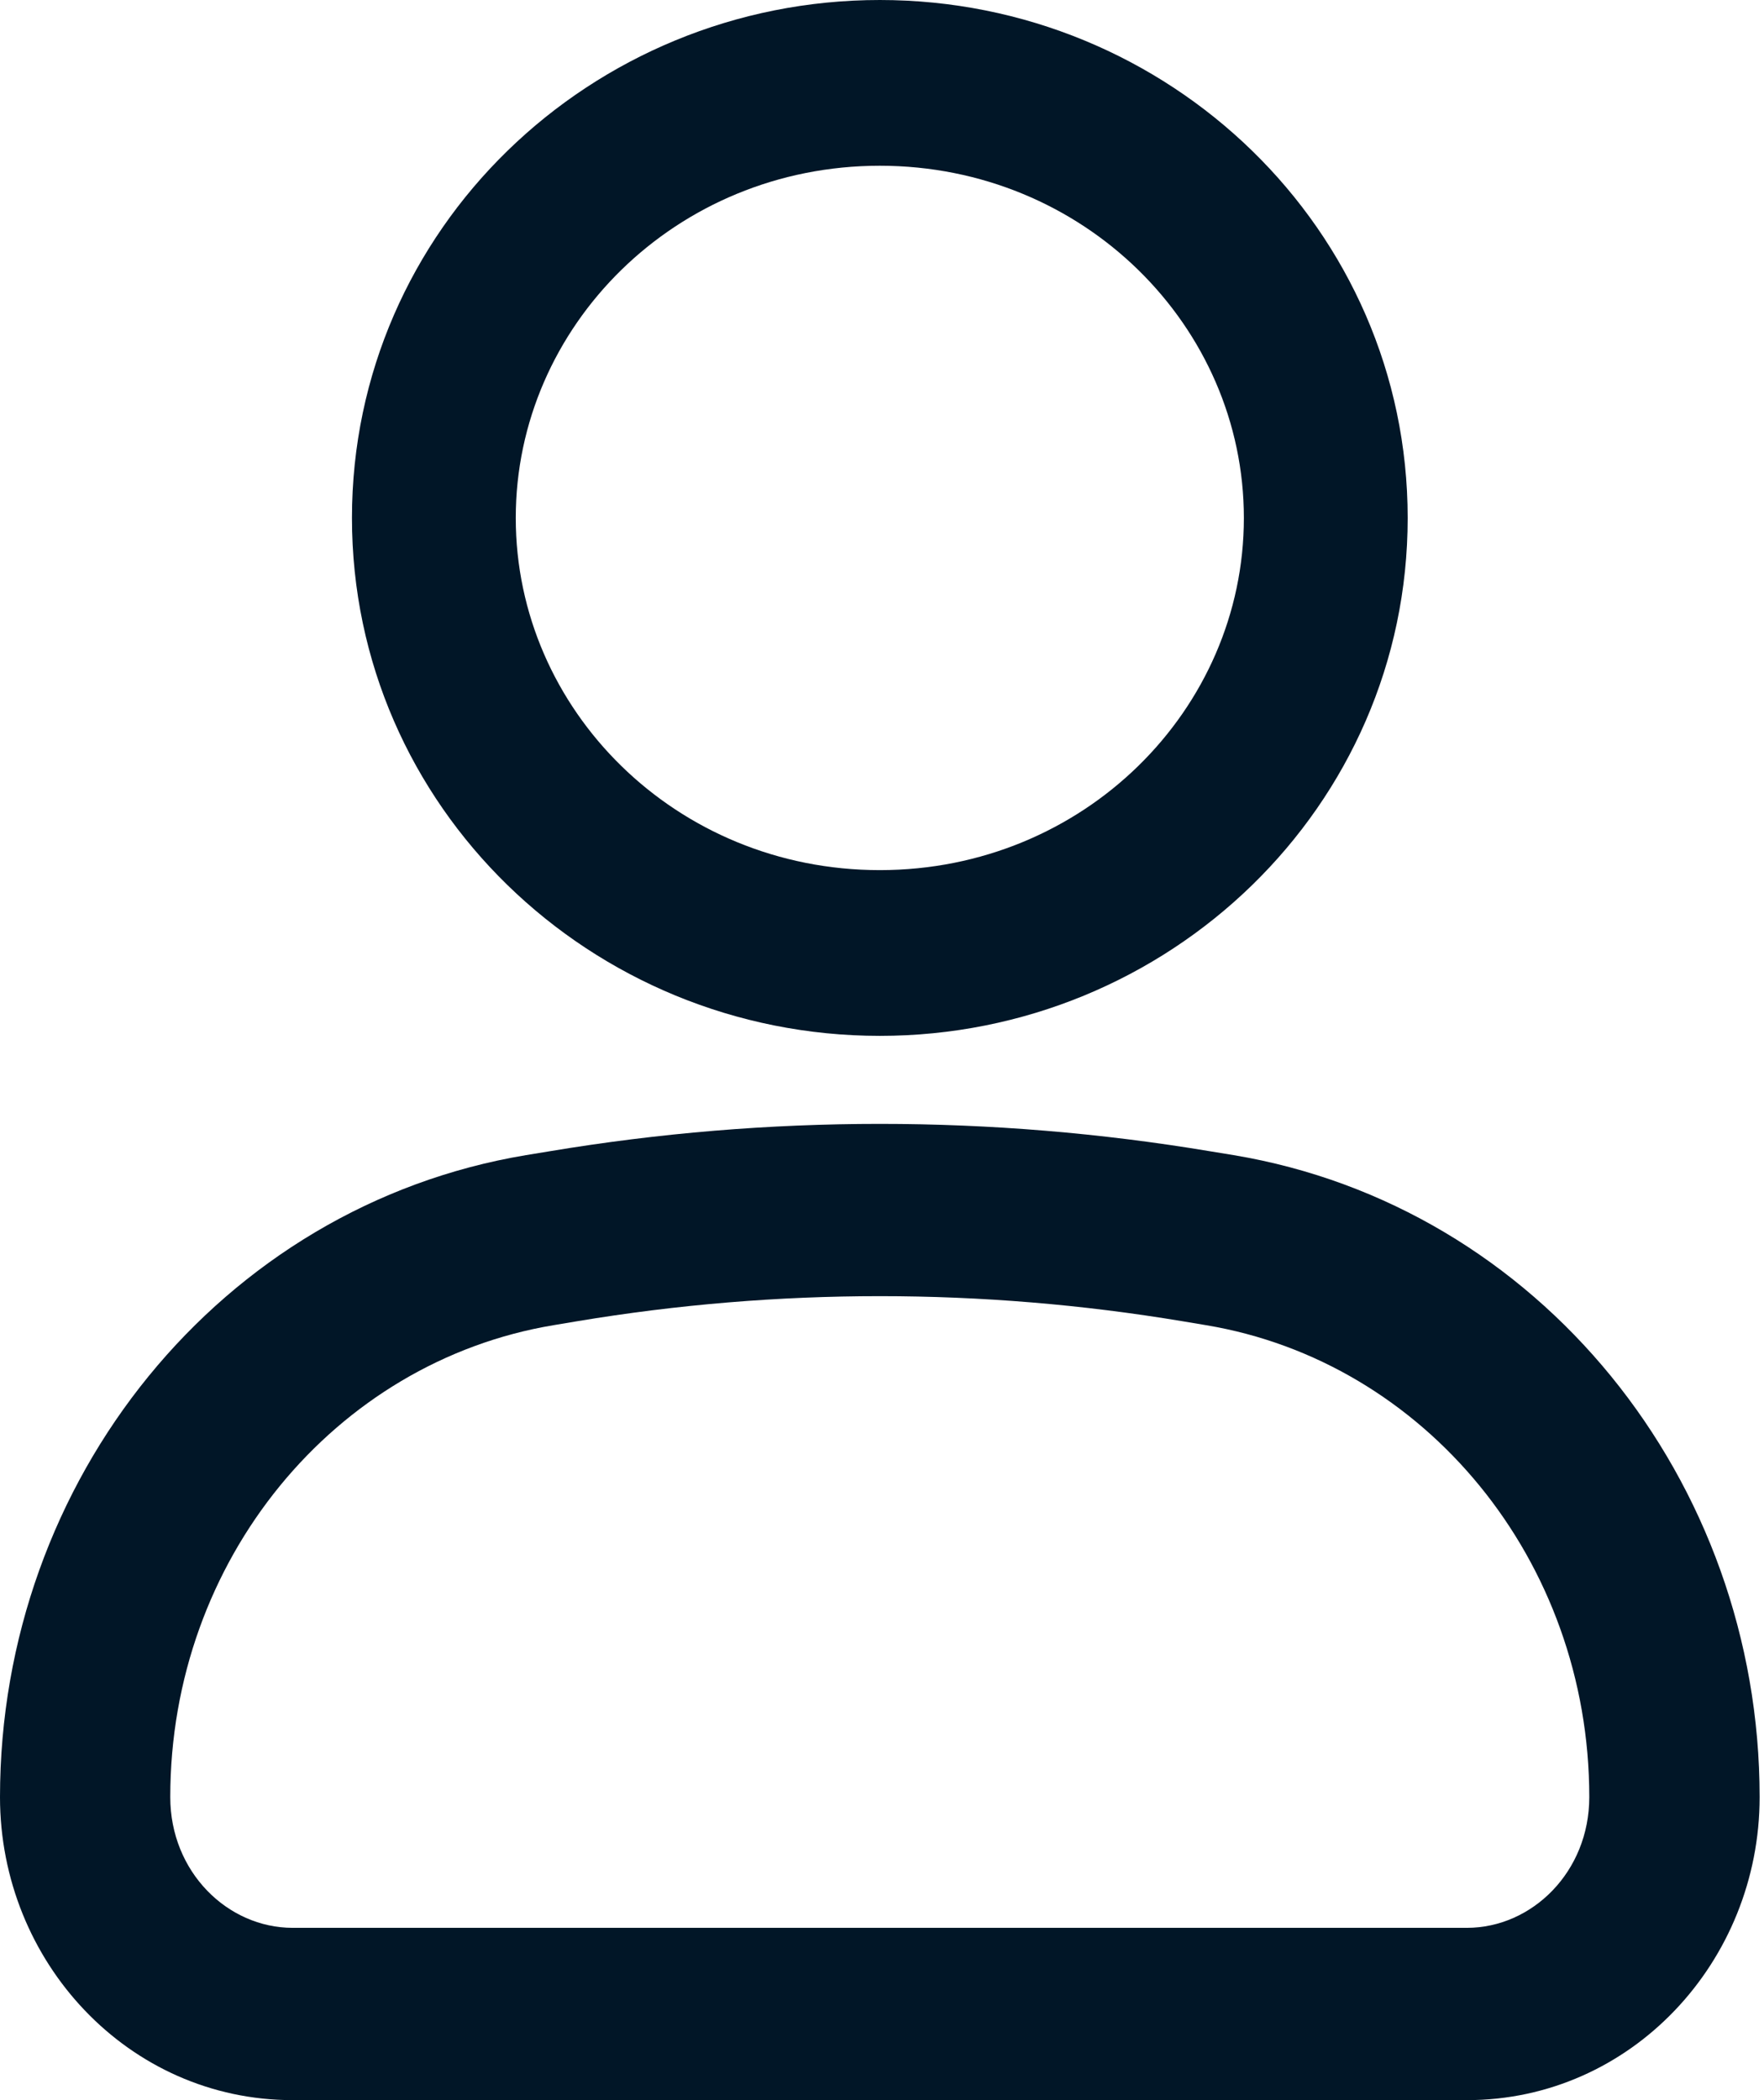 <svg width="21" height="25" viewBox="0 0 21 25" class="icon icon-account" fill="none" xmlns="http://www.w3.org/2000/svg">
<path fill-rule="evenodd" clip-rule="evenodd" d="M10.474 1.973C8.046 1.973 6.14 3.884 6.14 6.166C6.14 8.448 8.046 10.358 10.474 10.358C12.901 10.358 14.808 8.448 14.808 6.166C14.808 3.884 12.901 1.973 10.474 1.973ZM4.19 6.166C4.19 2.727 7.037 0 10.474 0C13.911 0 16.758 2.727 16.758 6.166C16.758 9.604 13.911 12.331 10.474 12.331C7.037 12.331 4.19 9.604 4.19 6.166Z" fill="#011627"></path>
<path fill-rule="evenodd" clip-rule="evenodd" d="M14.077 15.728C11.69 15.33 9.258 15.33 6.871 15.728L6.59 15.775C3.985 16.209 2.027 18.571 2.027 21.393C2.027 22.284 2.71 22.949 3.484 22.949H17.463C18.237 22.949 18.92 22.284 18.92 21.393C18.92 18.571 16.962 16.209 14.358 15.775L14.077 15.728ZM14.407 13.705L14.688 13.751C18.318 14.357 20.948 17.616 20.948 21.393C20.948 23.353 19.418 25 17.463 25H3.484C1.529 25 0 23.353 0 21.393C0 17.616 2.63 14.357 6.26 13.751L6.541 13.705C9.146 13.27 11.801 13.27 14.407 13.705Z" fill="#011627"></path>
</svg>